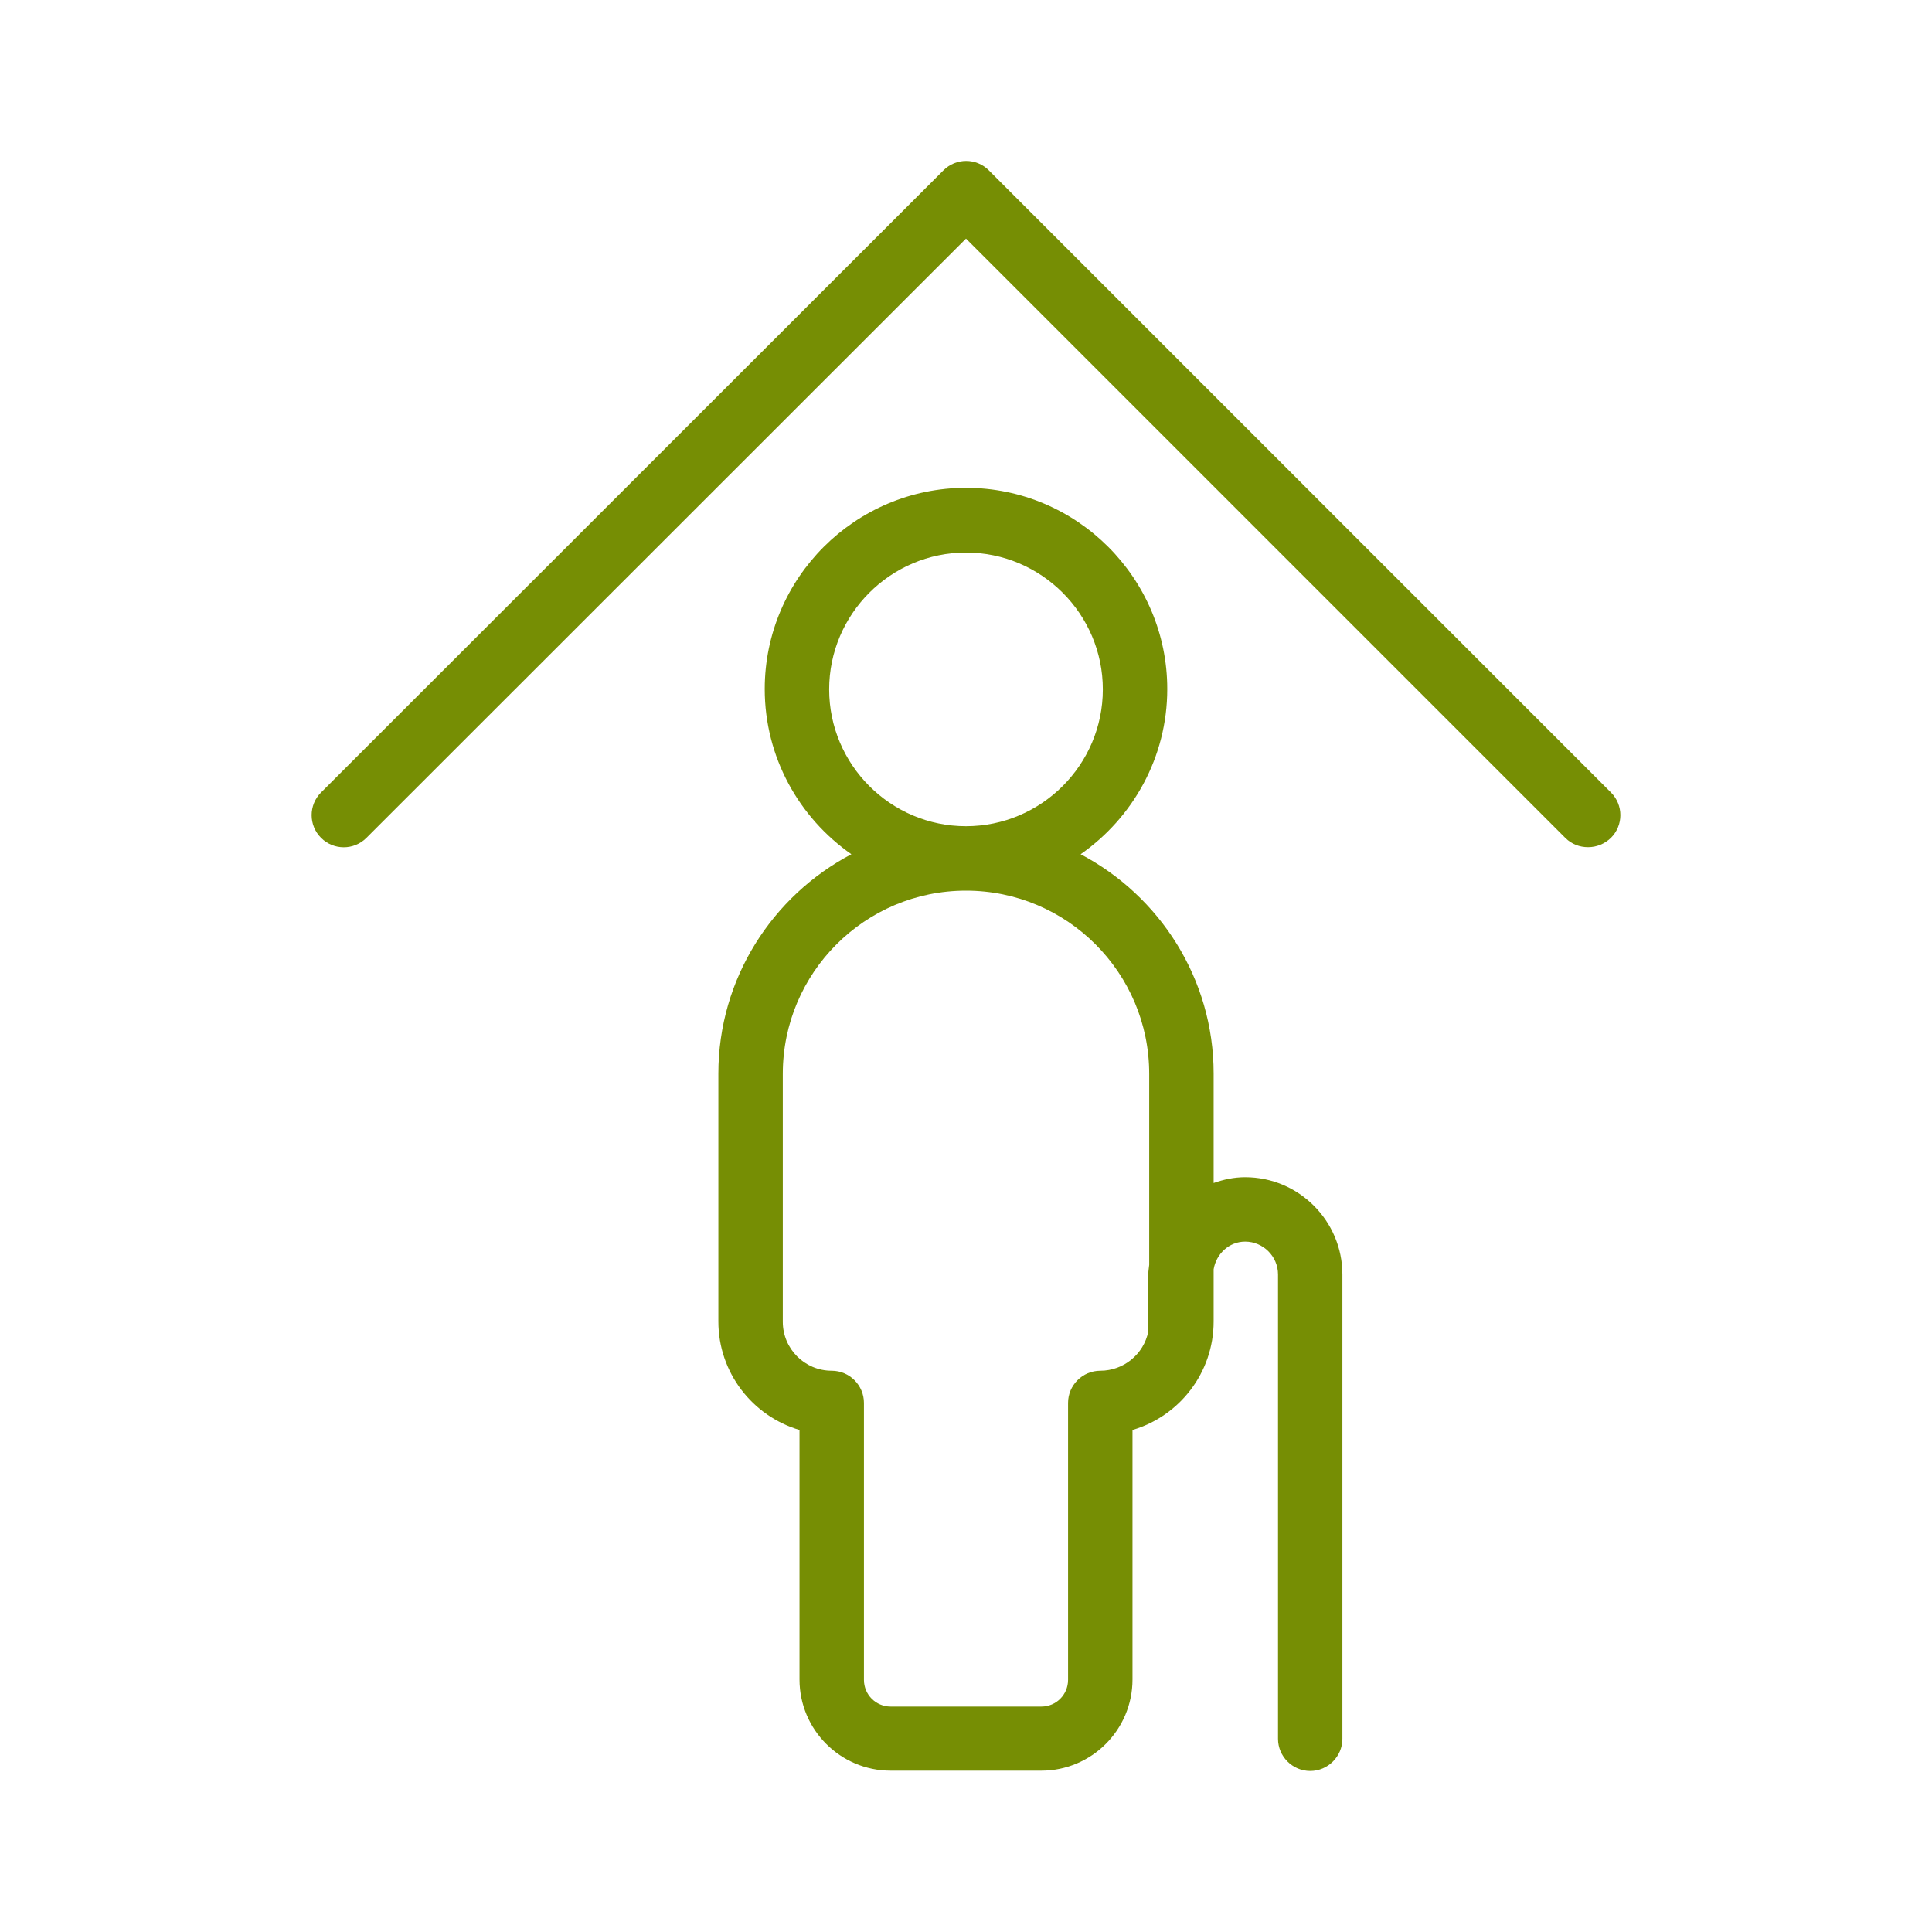 <svg width="40" height="40" viewBox="0 0 40 40" fill="none" xmlns="http://www.w3.org/2000/svg">
<path d="M20.473 3.527C20.213 3.267 19.793 3.267 19.533 3.527L6.647 16.407C6.387 16.667 6.387 17.087 6.647 17.347C6.907 17.607 7.327 17.607 7.587 17.347L20 4.94L32.407 17.347C32.54 17.48 32.707 17.54 32.88 17.54C33.053 17.54 33.22 17.474 33.353 17.347C33.613 17.087 33.613 16.667 33.353 16.407L20.473 3.527Z" fill="#768E04"/>
<path d="M14.873 22.226V27.36C14.873 28.42 15.58 29.32 16.553 29.606V34.773C16.553 35.813 17.4 36.66 18.44 36.66H21.56C22.6 36.66 23.447 35.813 23.447 34.773V29.606C24.42 29.32 25.127 28.42 25.127 27.36V26.28C25.18 25.96 25.447 25.706 25.78 25.706C26.153 25.706 26.46 26.013 26.46 26.386V36C26.46 36.366 26.76 36.666 27.127 36.666C27.493 36.666 27.793 36.366 27.793 36V26.386C27.793 25.28 26.893 24.373 25.78 24.373C25.547 24.373 25.333 24.42 25.127 24.493V22.226C25.127 20.26 24.007 18.546 22.373 17.686C23.453 16.933 24.167 15.68 24.167 14.266C24.167 11.973 22.3 10.1 20 10.1C17.707 10.1 15.833 11.966 15.833 14.266C15.833 15.68 16.547 16.933 17.627 17.686C15.993 18.546 14.873 20.26 14.873 22.226ZM17.167 14.273C17.167 12.713 18.44 11.44 20 11.44C21.56 11.44 22.833 12.713 22.833 14.273C22.833 15.833 21.56 17.106 20 17.106C18.44 17.106 17.167 15.833 17.167 14.273ZM20 18.44C22.093 18.44 23.793 20.14 23.793 22.233V26.186C23.787 26.253 23.773 26.32 23.773 26.393V27.573C23.68 28.033 23.267 28.38 22.78 28.38C22.413 28.38 22.113 28.68 22.113 29.046V34.78C22.113 35.086 21.867 35.333 21.56 35.333H18.44C18.133 35.333 17.887 35.086 17.887 34.78V29.046C17.887 28.68 17.587 28.38 17.22 28.38C16.66 28.38 16.207 27.926 16.207 27.366V22.233C16.207 20.14 17.907 18.44 20 18.44Z" fill="#768E04"/>
</svg>
